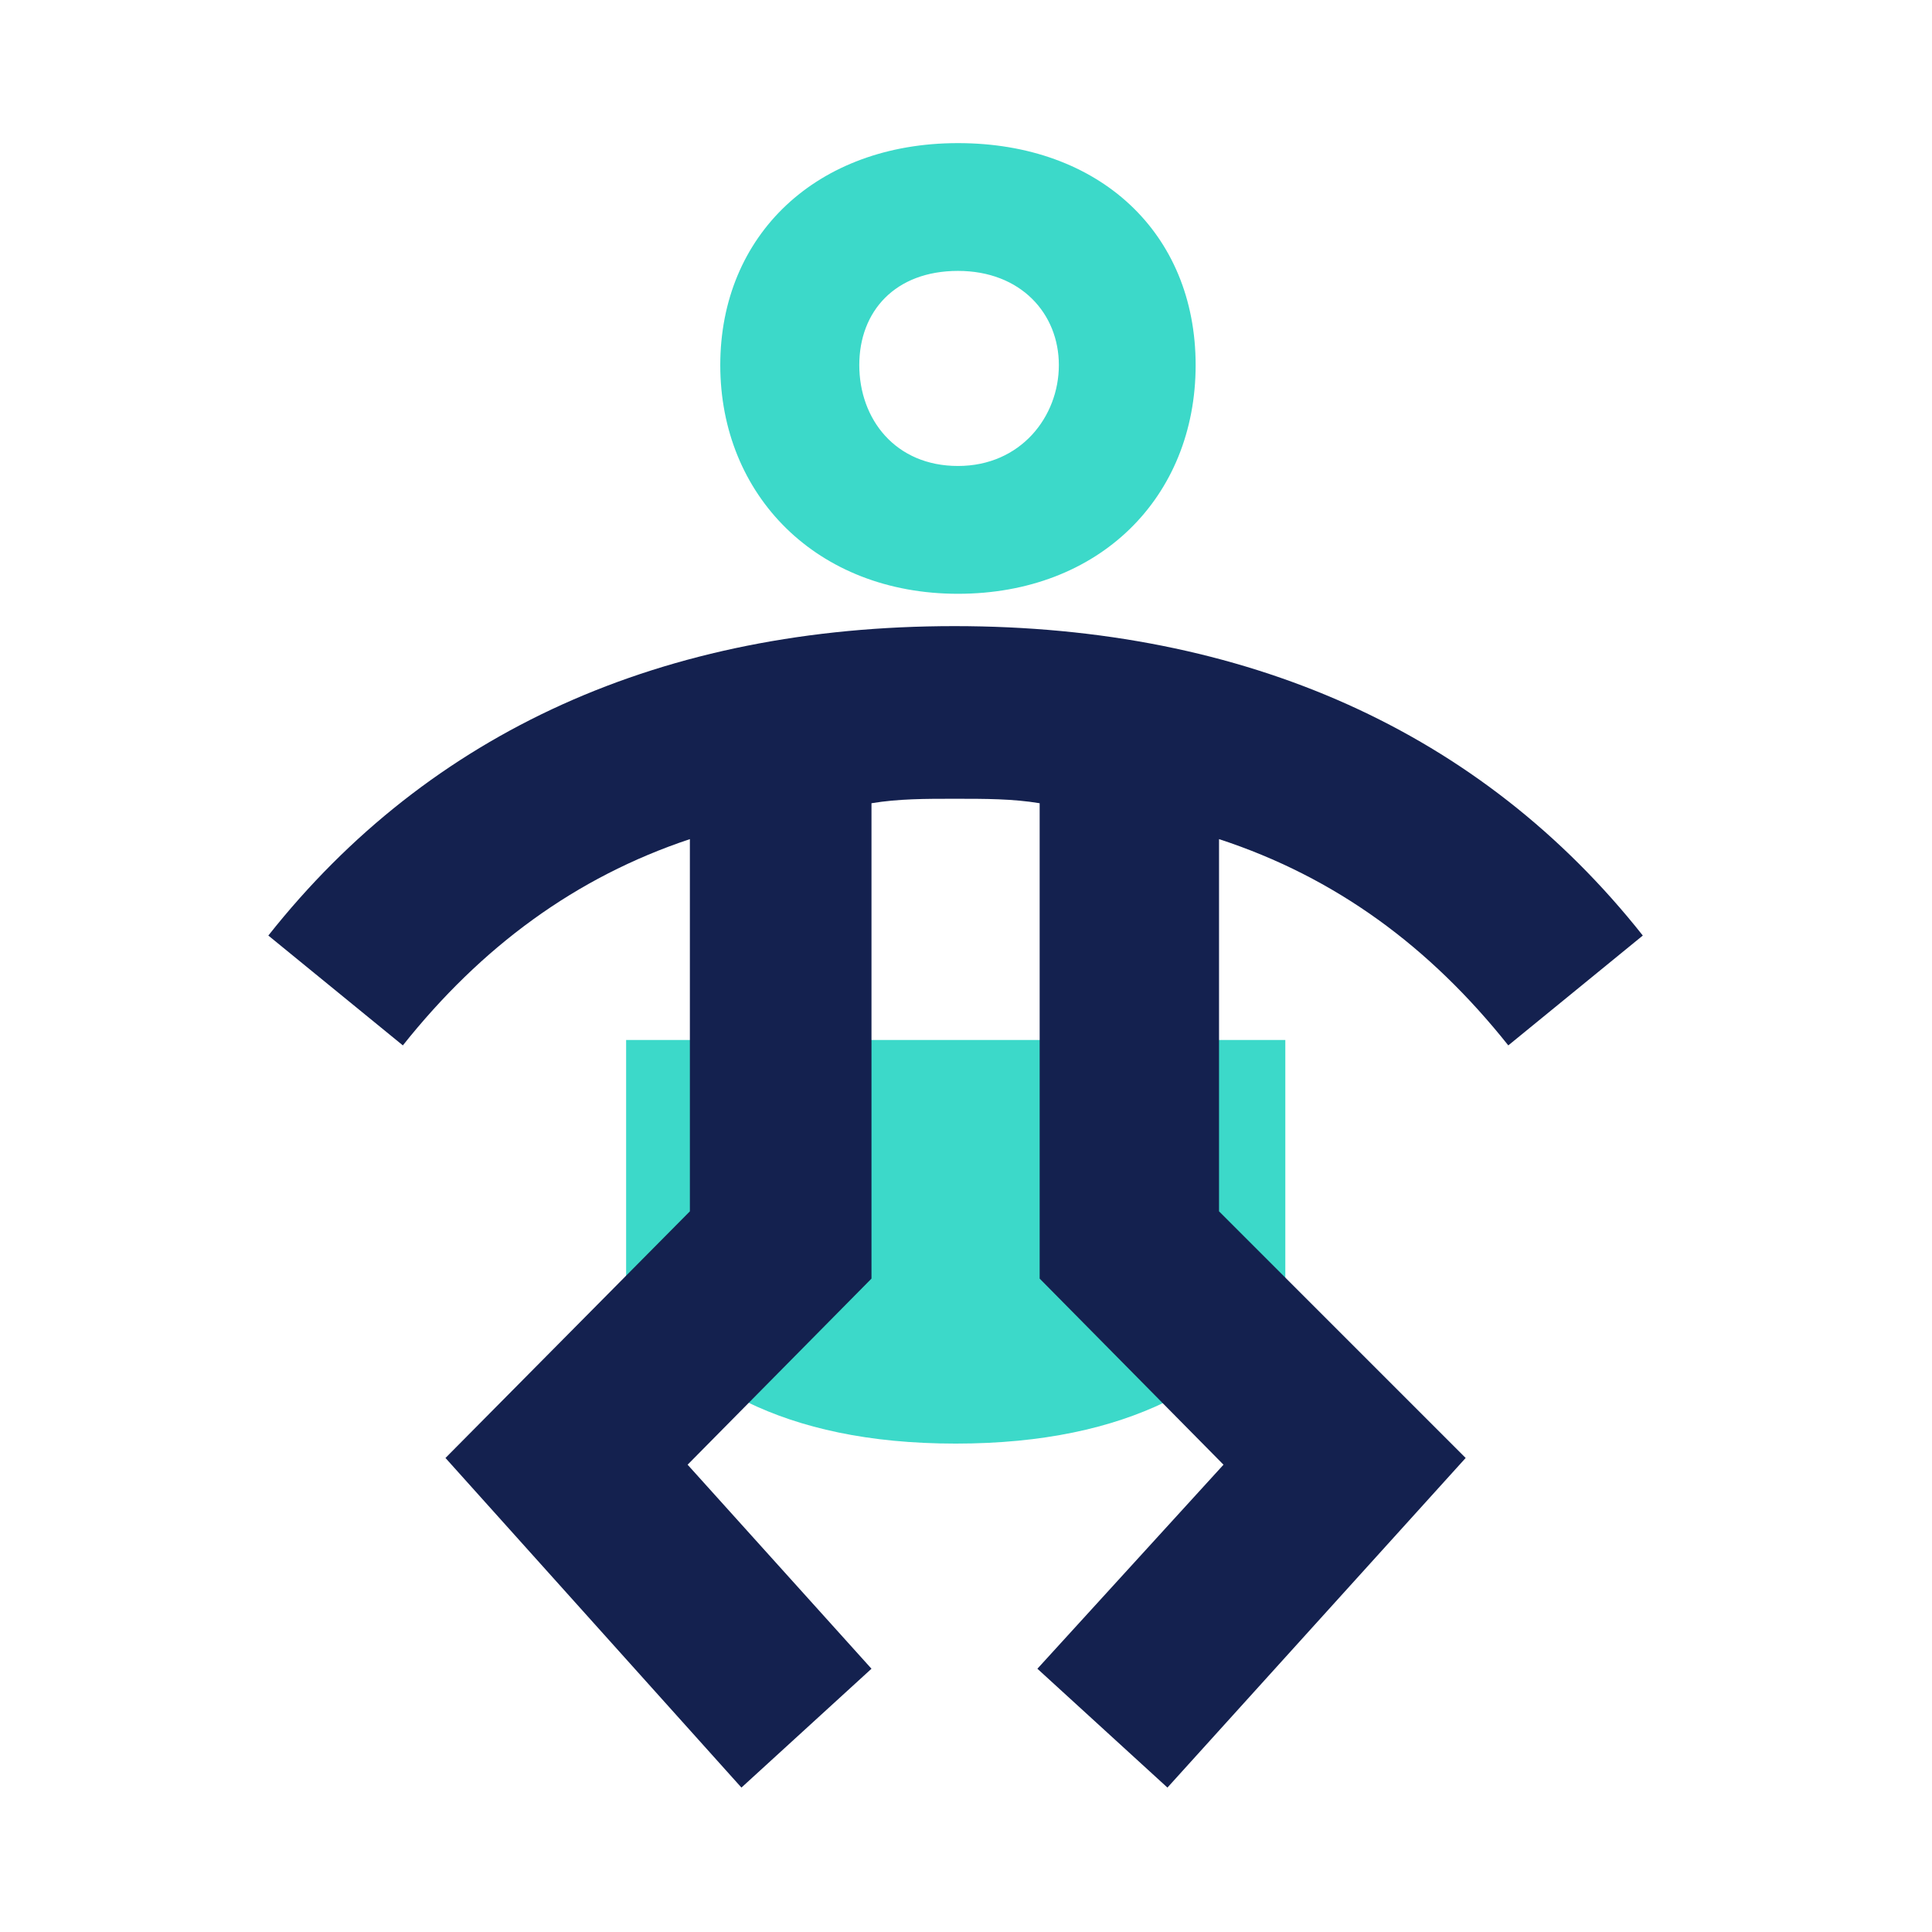 <svg width="64" height="64" viewBox="0 0 64 64" fill="none" xmlns="http://www.w3.org/2000/svg">
<g clip-path="url(#clip0_276_152)">
<g opacity="0.92">
<g style="mix-blend-mode:multiply">
<path d="M31.734 15.436C29.654 15.436 28.465 13.877 28.465 12.094C28.465 10.311 29.654 8.974 31.734 8.974C33.813 8.974 35.076 10.386 35.076 12.094C35.076 13.802 33.813 15.436 31.734 15.436ZM31.734 19.67C36.413 19.67 39.607 16.476 39.607 12.094C39.607 7.712 36.413 4.741 31.734 4.741C27.054 4.741 23.86 7.786 23.86 12.094C23.86 16.402 27.054 19.67 31.734 19.67ZM31.659 47.821C37.453 47.821 40.721 45.741 42.578 43.067V34.451H20.741V43.067C22.672 45.741 25.866 47.821 31.659 47.821Z" fill="#2BD6C4"/>
</g>
<g style="mix-blend-mode:multiply">
<path d="M24.561 59.216L28.869 55.279L22.778 48.52L28.869 42.355V26.608C29.76 26.46 30.652 26.46 31.617 26.46C32.657 26.46 33.548 26.46 34.44 26.608V42.355L40.53 48.52L34.365 55.279L38.673 59.216L48.552 48.297L40.382 40.127V27.797C44.244 29.06 47.364 31.362 49.964 34.63L54.42 30.991C49.072 24.232 41.273 20.741 31.617 20.741C21.962 20.741 14.237 24.232 8.889 30.991L13.345 34.63C15.945 31.362 19.065 29.06 22.853 27.797V40.127L14.757 48.297L24.561 59.216Z" fill="#000E40"/>
</g>
</g>
</g>
<defs>
<clipPath id="clip0_276_152">
<rect width="64" height="64" fill="white"/>
</clipPath>
</defs>
</svg>
